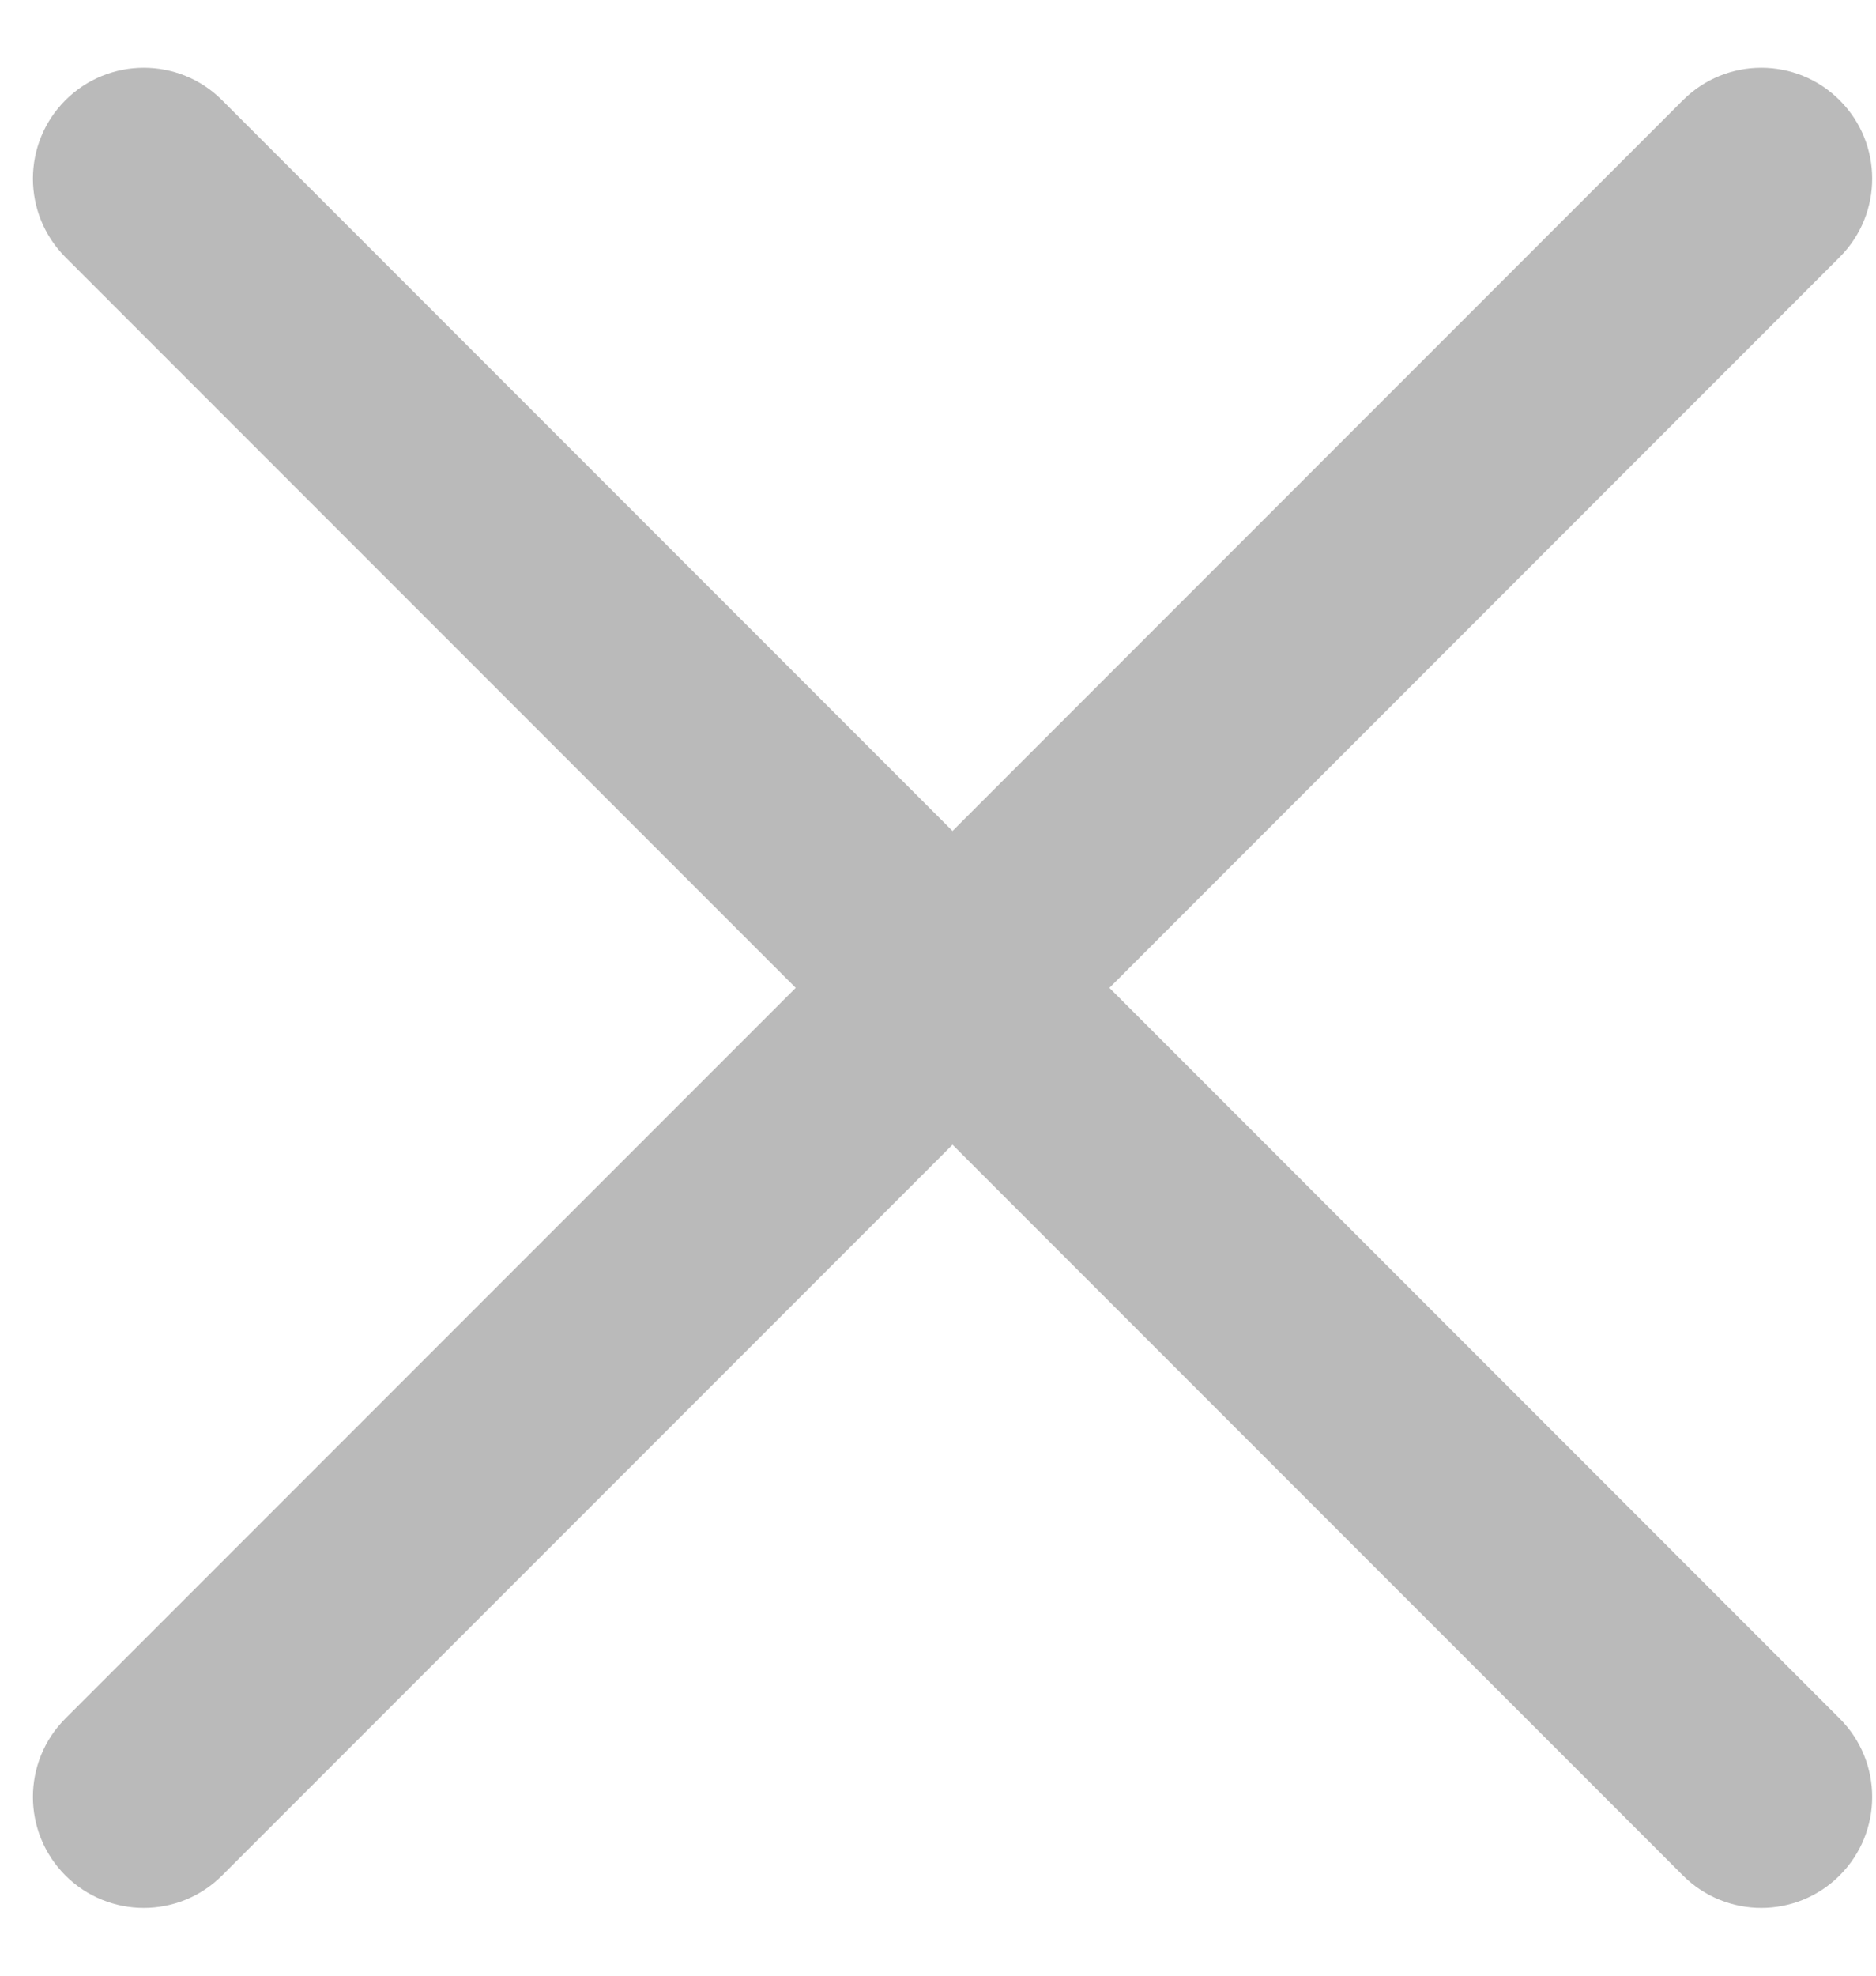 <svg width="19" height="20" viewBox="0 0 19 20" fill="none" xmlns="http://www.w3.org/2000/svg">
<path d="M2.25 1.015C1.812 0.576 1.101 0.576 0.662 1.015C0.224 1.453 0.224 2.164 0.662 2.603L8.059 10L0.662 17.397C0.224 17.835 0.224 18.546 0.662 18.985C1.101 19.424 1.812 19.424 2.25 18.985L9.647 11.588L17.044 18.985C17.483 19.424 18.194 19.424 18.632 18.985C19.071 18.546 19.071 17.835 18.632 17.397L11.236 10L18.632 2.603C19.071 2.164 19.071 1.453 18.632 1.015C18.194 0.576 17.483 0.576 17.044 1.015L9.647 8.412L2.25 1.015Z" fill="#BABABA"/>
</svg>
